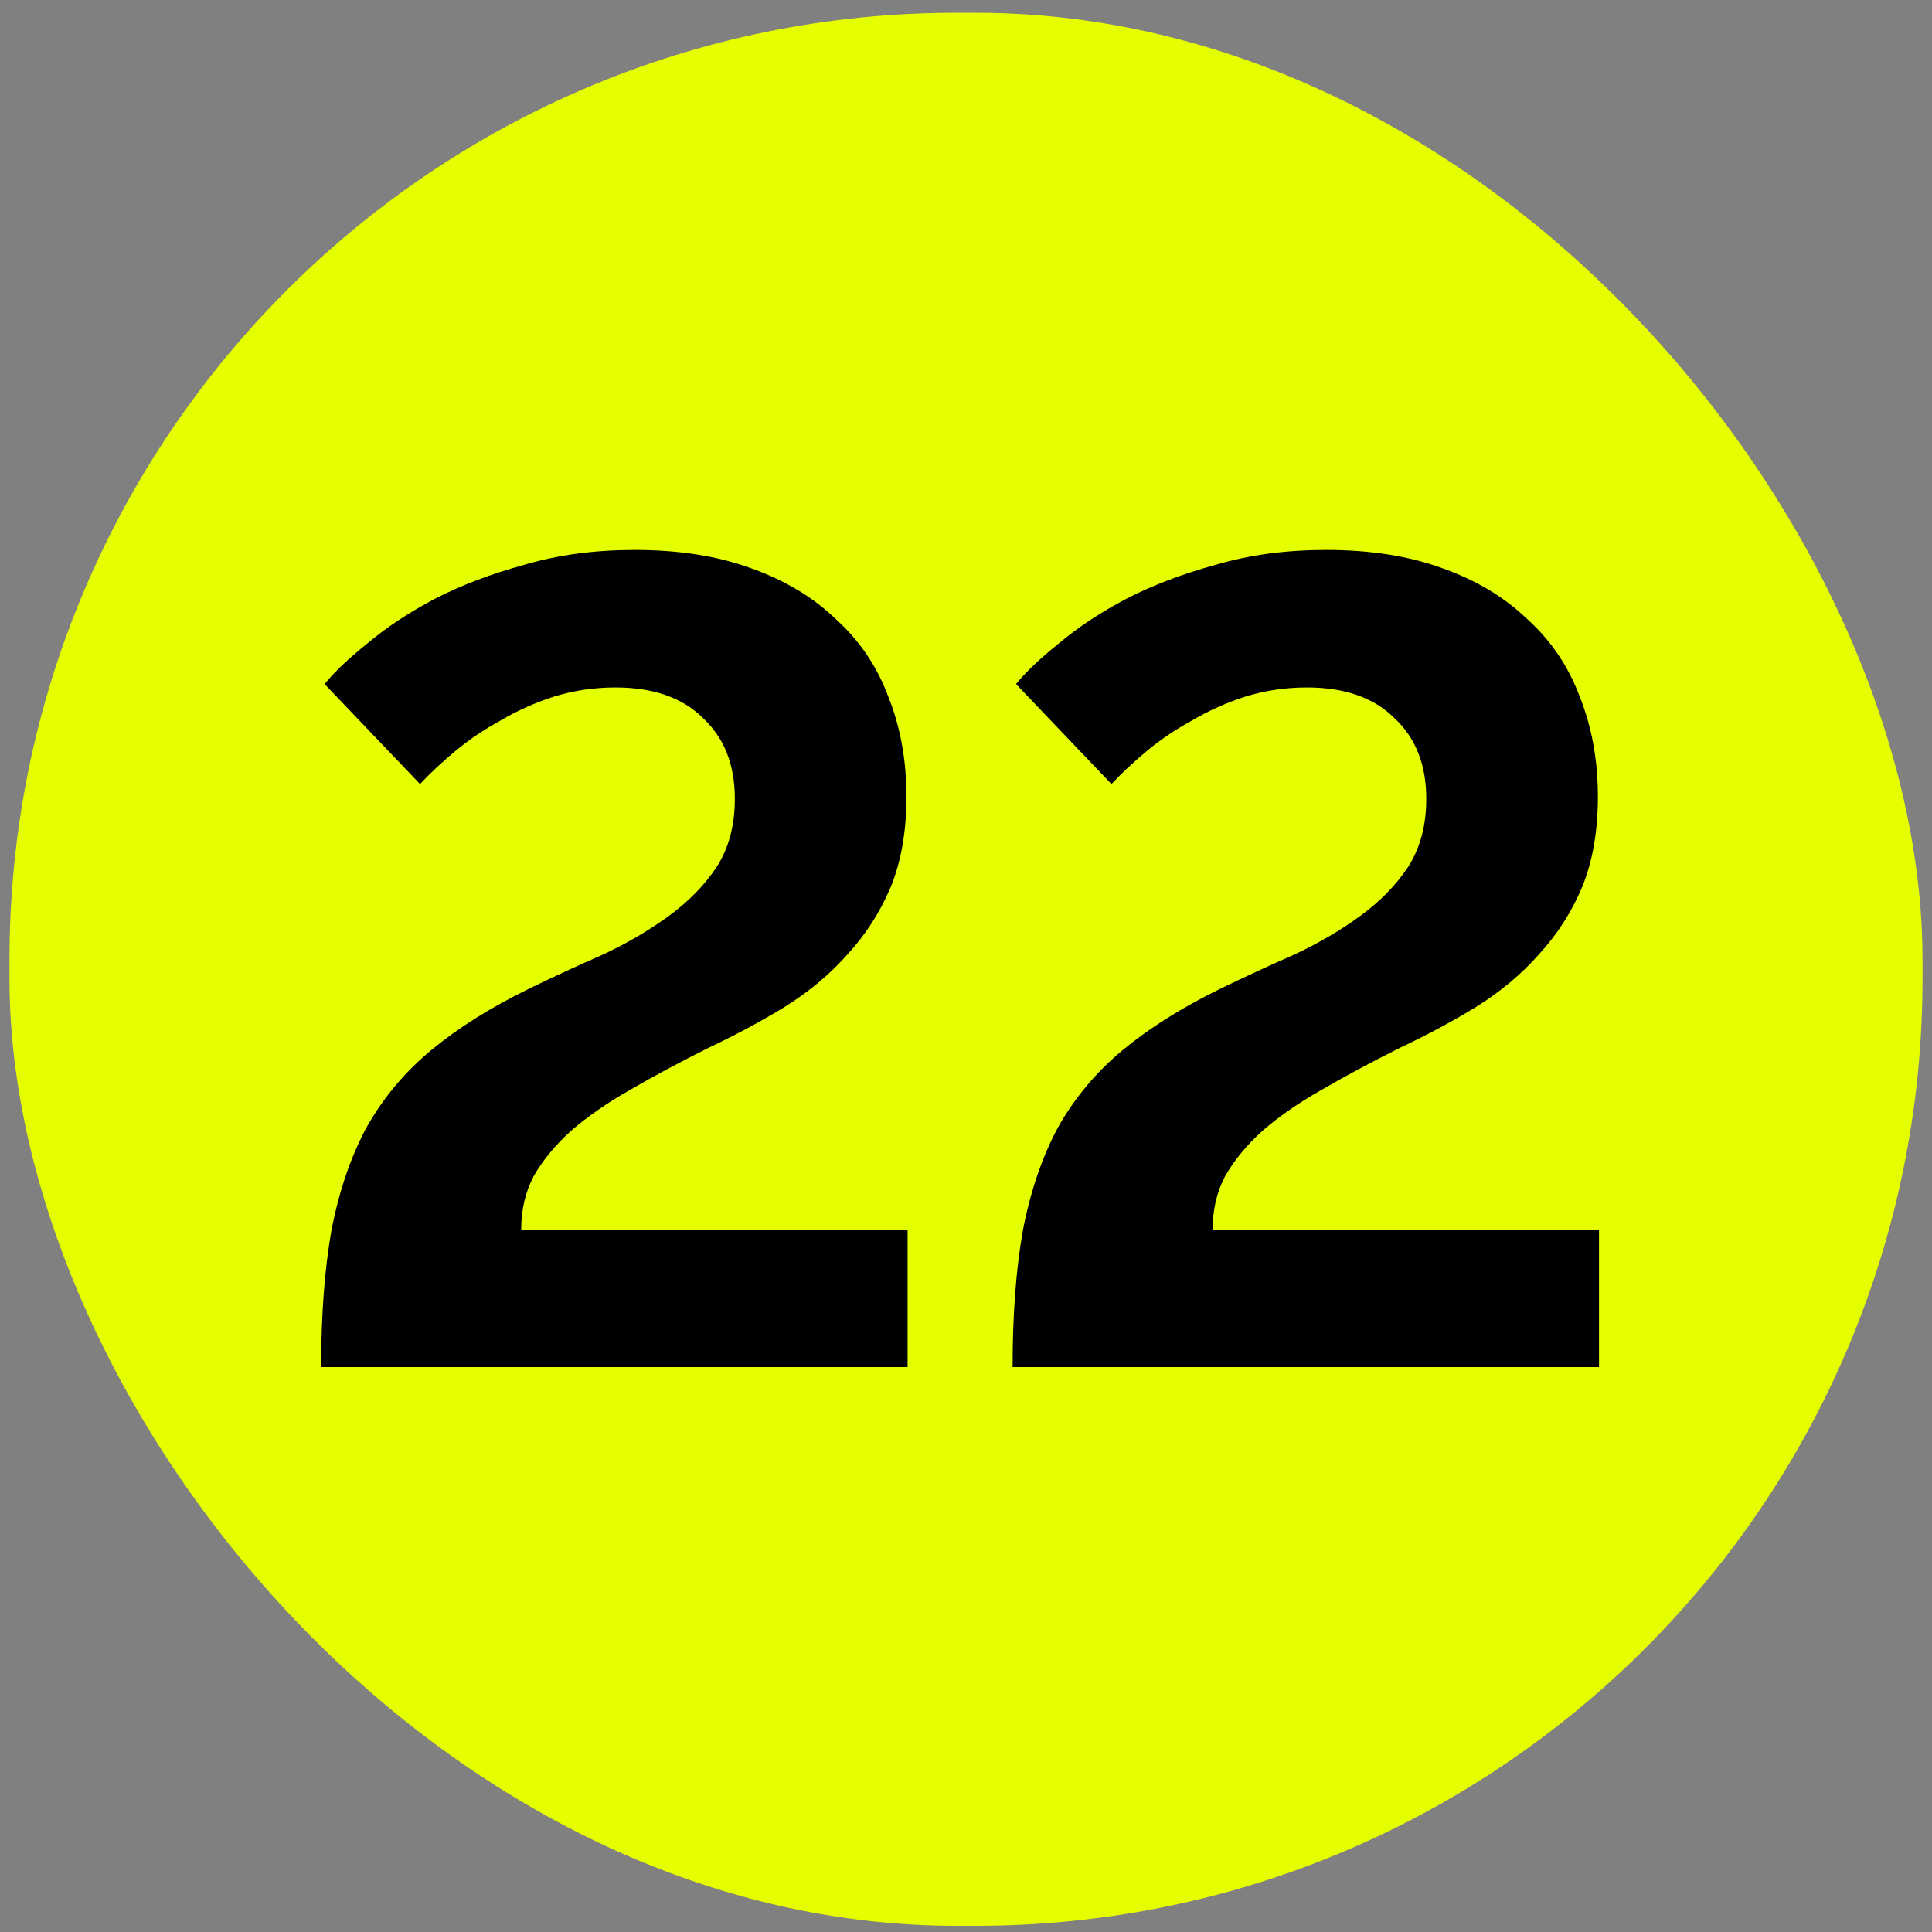 <svg width="102" height="102" viewBox="0 0 102 102" fill="none" xmlns="http://www.w3.org/2000/svg">
<rect x="0" y="0" width="102" height="102" fill="#808080" stroke="none"/>
<rect x="0.5" y="0.674" width="101" height="101" rx="50" fill="#E6FF00"/>
<path d="M16.956 72.174C16.956 69.414 17.136 67.014 17.496 64.974C17.896 62.894 18.516 61.074 19.356 59.514C20.236 57.954 21.376 56.594 22.776 55.434C24.176 54.274 25.896 53.194 27.936 52.194C29.256 51.554 30.556 50.954 31.836 50.394C33.116 49.794 34.276 49.114 35.316 48.354C36.356 47.594 37.196 46.734 37.836 45.774C38.476 44.774 38.796 43.574 38.796 42.174C38.796 40.374 38.236 38.954 37.116 37.914C36.036 36.834 34.496 36.294 32.496 36.294C31.376 36.294 30.296 36.454 29.256 36.774C28.256 37.094 27.316 37.514 26.436 38.034C25.556 38.514 24.756 39.054 24.036 39.654C23.316 40.254 22.696 40.834 22.176 41.394L17.136 36.114C17.656 35.474 18.416 34.754 19.416 33.954C20.416 33.114 21.596 32.334 22.956 31.614C24.356 30.894 25.936 30.294 27.696 29.814C29.456 29.294 31.396 29.034 33.516 29.034C35.836 29.034 37.876 29.354 39.636 29.994C41.436 30.634 42.936 31.534 44.136 32.694C45.376 33.814 46.296 35.174 46.896 36.774C47.536 38.374 47.856 40.134 47.856 42.054C47.856 43.894 47.576 45.494 47.016 46.854C46.456 48.174 45.696 49.354 44.736 50.394C43.816 51.434 42.716 52.354 41.436 53.154C40.196 53.914 38.856 54.634 37.416 55.314C35.896 56.074 34.516 56.814 33.276 57.534C32.076 58.214 31.036 58.934 30.156 59.694C29.316 60.454 28.656 61.254 28.176 62.094C27.736 62.934 27.516 63.874 27.516 64.914H47.916V72.174H16.956ZM53.46 72.174C53.46 69.414 53.64 67.014 54 64.974C54.4 62.894 55.02 61.074 55.86 59.514C56.74 57.954 57.88 56.594 59.28 55.434C60.68 54.274 62.4 53.194 64.44 52.194C65.76 51.554 67.06 50.954 68.34 50.394C69.62 49.794 70.78 49.114 71.82 48.354C72.86 47.594 73.7 46.734 74.34 45.774C74.98 44.774 75.3 43.574 75.3 42.174C75.3 40.374 74.74 38.954 73.62 37.914C72.54 36.834 71 36.294 69 36.294C67.88 36.294 66.8 36.454 65.76 36.774C64.76 37.094 63.82 37.514 62.94 38.034C62.06 38.514 61.26 39.054 60.54 39.654C59.82 40.254 59.2 40.834 58.68 41.394L53.64 36.114C54.16 35.474 54.92 34.754 55.92 33.954C56.92 33.114 58.1 32.334 59.46 31.614C60.86 30.894 62.44 30.294 64.2 29.814C65.96 29.294 67.9 29.034 70.02 29.034C72.34 29.034 74.38 29.354 76.14 29.994C77.94 30.634 79.44 31.534 80.64 32.694C81.88 33.814 82.8 35.174 83.4 36.774C84.04 38.374 84.36 40.134 84.36 42.054C84.36 43.894 84.08 45.494 83.52 46.854C82.96 48.174 82.2 49.354 81.24 50.394C80.32 51.434 79.22 52.354 77.94 53.154C76.7 53.914 75.36 54.634 73.92 55.314C72.4 56.074 71.02 56.814 69.78 57.534C68.58 58.214 67.54 58.934 66.66 59.694C65.82 60.454 65.16 61.254 64.68 62.094C64.24 62.934 64.02 63.874 64.02 64.914H84.42V72.174H53.46Z" fill="black"/>
</svg>
